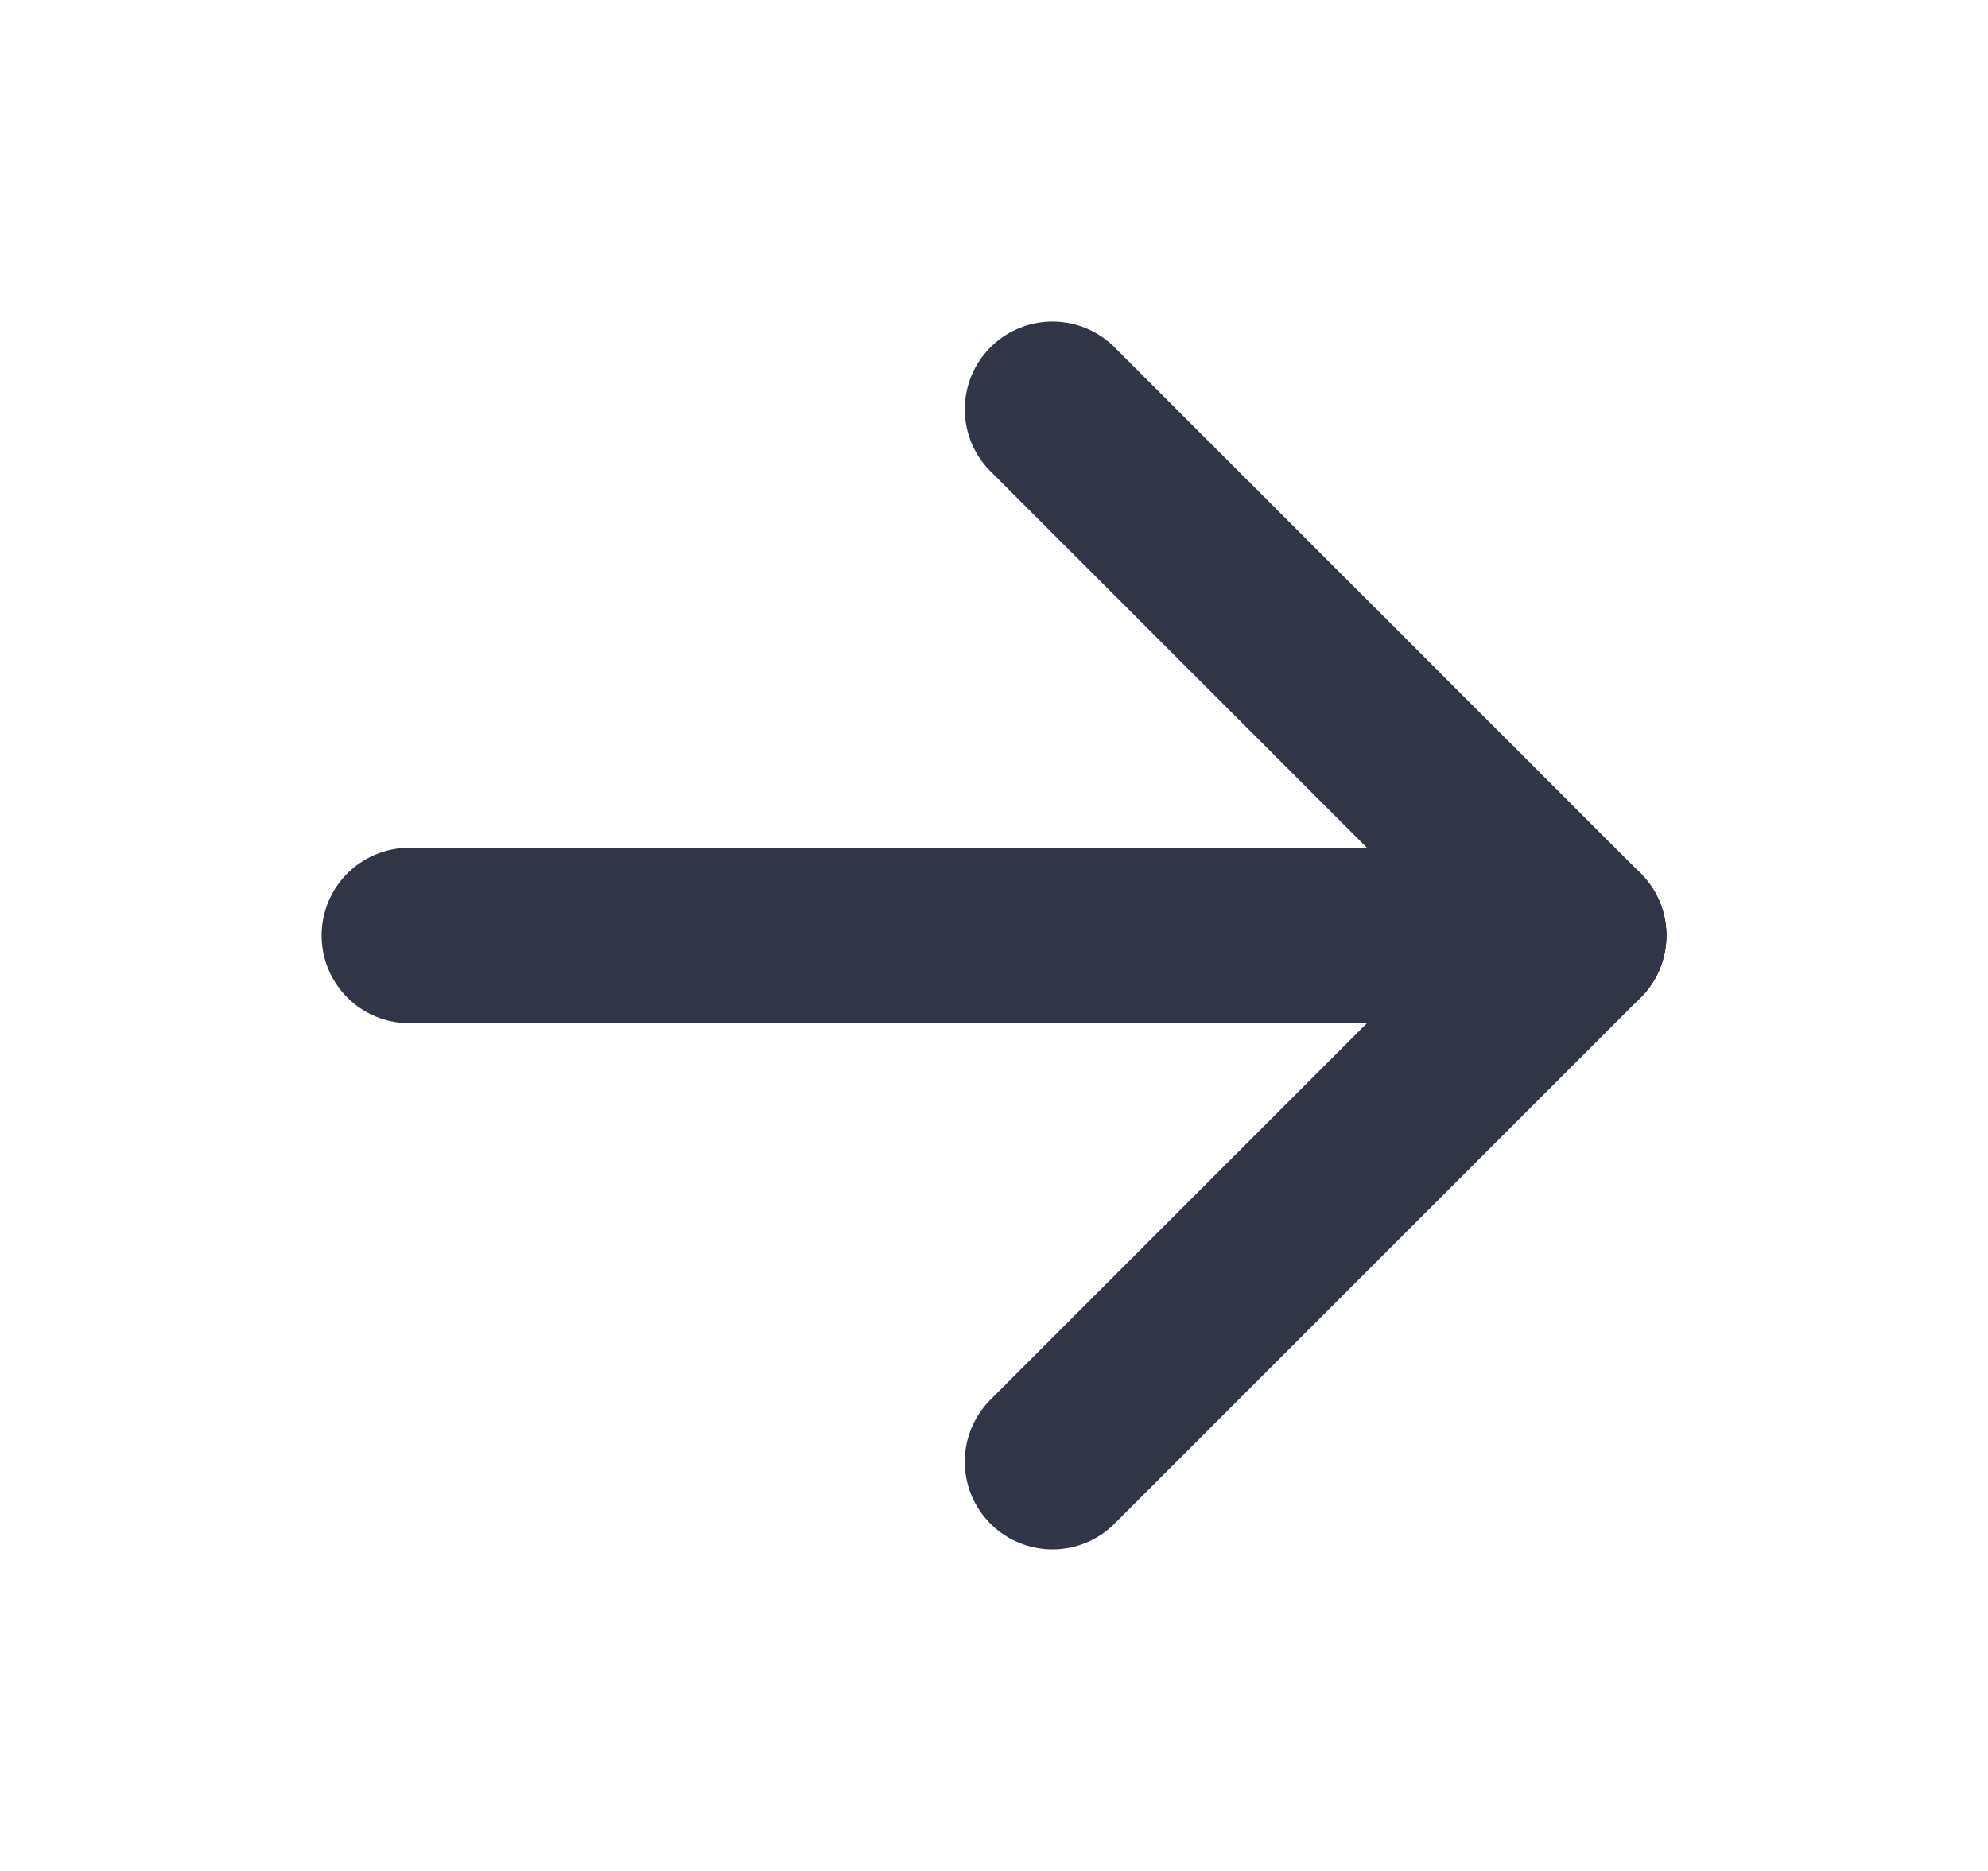 <svg width="17" height="16" viewBox="0 0 17 16" fill="none" xmlns="http://www.w3.org/2000/svg">
<path d="M13.5 8L9 12.5" stroke="#313548" stroke-width="1.5" stroke-linecap="round" stroke-linejoin="round"/>
<path d="M13.5 8L3.5 8" stroke="#313548" stroke-width="1.5" stroke-linecap="round" stroke-linejoin="round"/>
<path d="M13.5 8L9 3.5" stroke="#313548" stroke-width="1.5" stroke-linecap="round" stroke-linejoin="round"/>
</svg>
